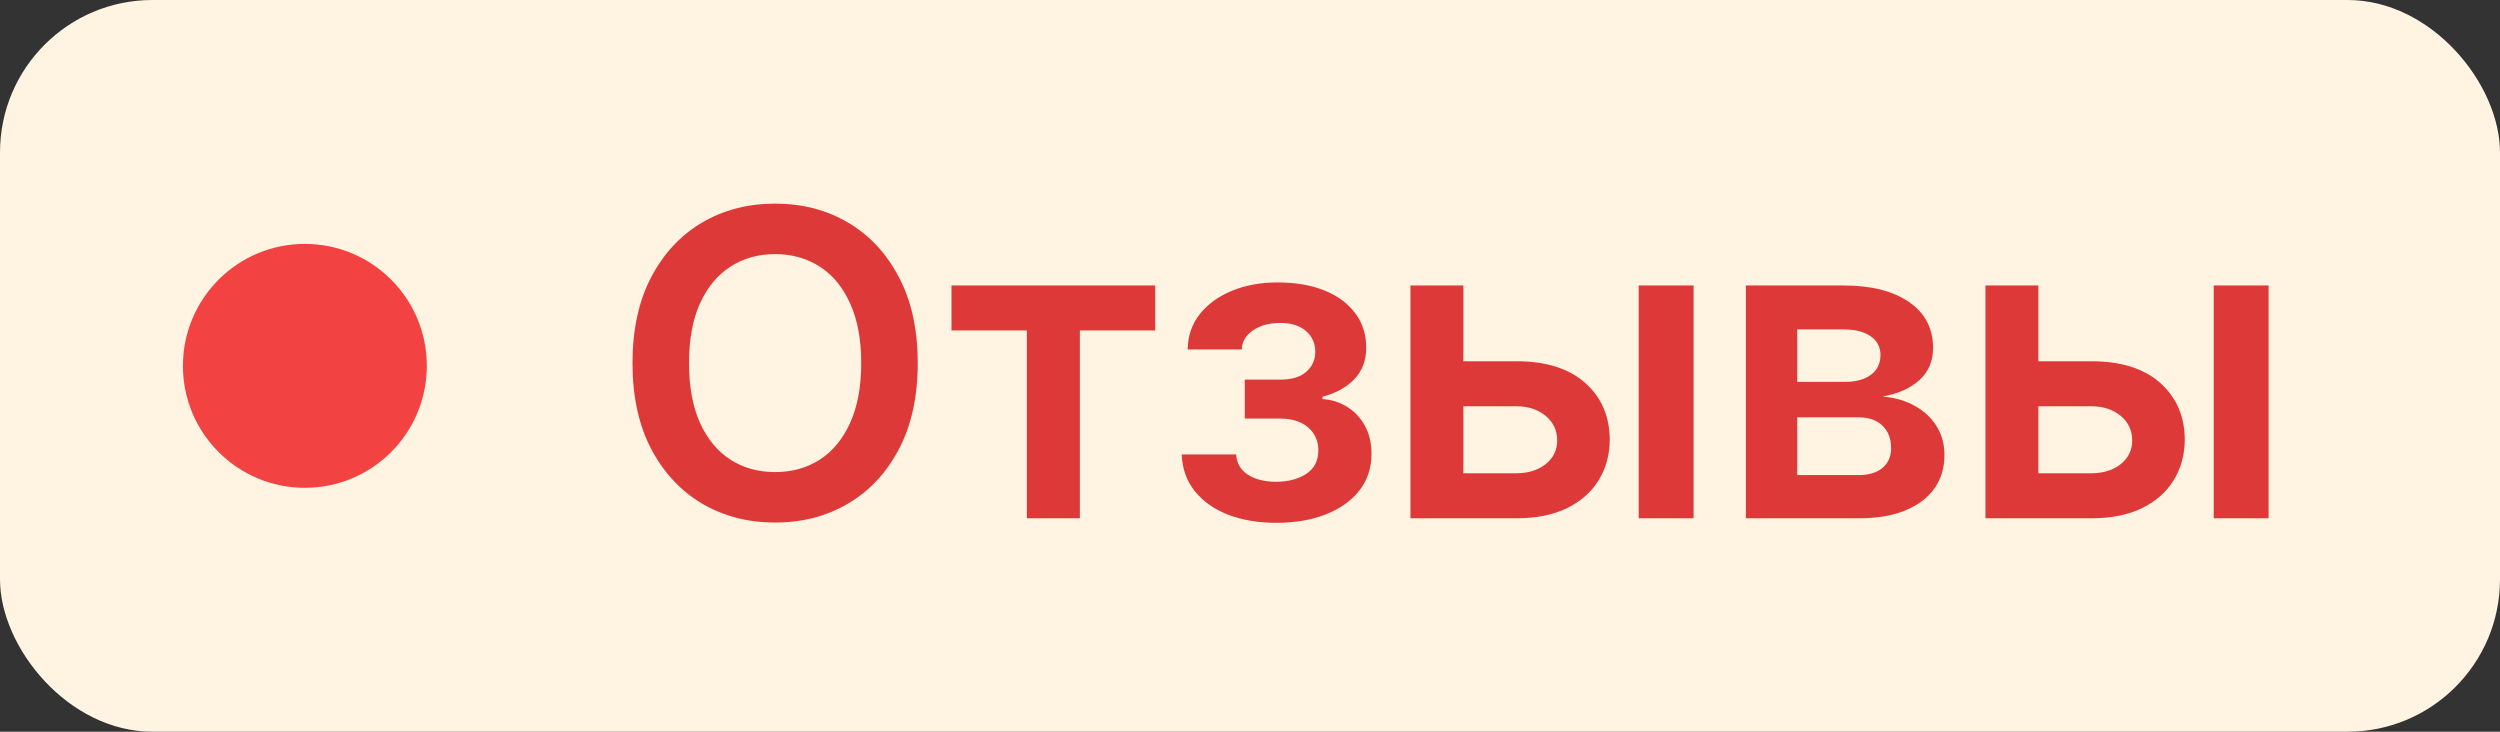 <?xml version="1.0" encoding="UTF-8"?> <svg xmlns="http://www.w3.org/2000/svg" width="82" height="24" viewBox="0 0 82 24" fill="none"><rect x="0" y="0" width="82" height="24" fill="#333333" stroke="none"/><rect width="82" height="24" rx="5" fill="#FFF3E2"></rect><circle cx="10" cy="12" r="4" fill="#F24242"></circle><path d="M30.102 11.909C30.102 13.006 29.897 13.946 29.486 14.728C29.078 15.507 28.521 16.104 27.815 16.518C27.113 16.932 26.316 17.139 25.424 17.139C24.532 17.139 23.734 16.932 23.028 16.518C22.325 16.1 21.768 15.502 21.357 14.723C20.95 13.941 20.746 13.003 20.746 11.909C20.746 10.812 20.95 9.874 21.357 9.095C21.768 8.313 22.325 7.715 23.028 7.3C23.734 6.886 24.532 6.679 25.424 6.679C26.316 6.679 27.113 6.886 27.815 7.3C28.521 7.715 29.078 8.313 29.486 9.095C29.897 9.874 30.102 10.812 30.102 11.909ZM28.248 11.909C28.248 11.137 28.127 10.486 27.885 9.955C27.646 9.422 27.315 9.019 26.891 8.747C26.466 8.472 25.977 8.335 25.424 8.335C24.87 8.335 24.382 8.472 23.957 8.747C23.533 9.019 23.2 9.422 22.958 9.955C22.72 10.486 22.6 11.137 22.6 11.909C22.6 12.681 22.72 13.334 22.958 13.868C23.2 14.398 23.533 14.801 23.957 15.076C24.382 15.348 24.87 15.484 25.424 15.484C25.977 15.484 26.466 15.348 26.891 15.076C27.315 14.801 27.646 14.398 27.885 13.868C28.127 13.334 28.248 12.681 28.248 11.909ZM31.209 10.84V9.364H37.891V10.84H35.42V17H33.68V10.84H31.209ZM38.761 14.907H40.546C40.563 15.192 40.69 15.412 40.929 15.568C41.167 15.724 41.477 15.802 41.858 15.802C42.246 15.802 42.573 15.717 42.838 15.548C43.106 15.376 43.241 15.116 43.241 14.768C43.241 14.562 43.189 14.382 43.087 14.226C42.984 14.067 42.84 13.944 42.654 13.858C42.468 13.772 42.25 13.729 41.998 13.729H40.829V12.451H41.998C42.372 12.451 42.656 12.365 42.848 12.193C43.043 12.02 43.141 11.803 43.141 11.541C43.141 11.259 43.038 11.031 42.833 10.855C42.631 10.68 42.351 10.592 41.993 10.592C41.635 10.592 41.337 10.673 41.098 10.835C40.862 10.998 40.74 11.206 40.73 11.462H38.955C38.962 11.018 39.094 10.631 39.353 10.303C39.615 9.975 39.966 9.72 40.407 9.538C40.851 9.355 41.351 9.264 41.908 9.264C42.505 9.264 43.02 9.354 43.454 9.533C43.889 9.712 44.223 9.962 44.459 10.283C44.694 10.602 44.812 10.976 44.812 11.407C44.812 11.821 44.682 12.164 44.424 12.436C44.165 12.704 43.817 12.897 43.38 13.013V13.092C43.681 13.109 43.953 13.195 44.195 13.351C44.437 13.503 44.629 13.71 44.772 13.972C44.914 14.234 44.986 14.537 44.986 14.882C44.986 15.349 44.851 15.754 44.583 16.095C44.315 16.433 43.945 16.693 43.474 16.876C43.007 17.058 42.472 17.149 41.868 17.149C41.282 17.149 40.757 17.061 40.292 16.886C39.832 16.707 39.465 16.45 39.194 16.115C38.922 15.78 38.778 15.378 38.761 14.907ZM47.481 11.849H49.733C50.707 11.849 51.461 12.086 51.995 12.56C52.528 13.034 52.797 13.656 52.8 14.425C52.797 14.925 52.674 15.369 52.432 15.757C52.194 16.145 51.846 16.45 51.388 16.672C50.934 16.891 50.382 17 49.733 17H46.263V9.364H47.998V15.523H49.733C50.124 15.523 50.445 15.424 50.697 15.225C50.949 15.023 51.075 14.764 51.075 14.45C51.075 14.118 50.949 13.848 50.697 13.639C50.445 13.43 50.124 13.326 49.733 13.326H47.481V11.849ZM53.75 17V9.364H55.55V17H53.75ZM57.265 17V9.364H60.472C61.377 9.364 62.091 9.544 62.614 9.906C63.142 10.267 63.405 10.771 63.405 11.417C63.405 11.845 63.256 12.194 62.958 12.466C62.663 12.734 62.26 12.915 61.749 13.008C62.151 13.041 62.502 13.142 62.803 13.311C63.108 13.48 63.347 13.702 63.519 13.977C63.692 14.252 63.778 14.569 63.778 14.927C63.778 15.348 63.667 15.714 63.445 16.026C63.226 16.334 62.906 16.574 62.485 16.746C62.068 16.916 61.561 17 60.964 17H57.265ZM58.95 15.583H60.964C61.295 15.583 61.556 15.505 61.745 15.349C61.933 15.19 62.028 14.975 62.028 14.703C62.028 14.388 61.933 14.141 61.745 13.962C61.556 13.78 61.295 13.689 60.964 13.689H58.95V15.583ZM58.95 12.526H60.507C60.752 12.526 60.962 12.491 61.138 12.421C61.314 12.348 61.448 12.247 61.541 12.118C61.633 11.985 61.68 11.828 61.68 11.646C61.68 11.384 61.572 11.178 61.357 11.029C61.145 10.88 60.85 10.805 60.472 10.805H58.95V12.526ZM66.341 11.849H68.593C69.568 11.849 70.322 12.086 70.855 12.56C71.389 13.034 71.657 13.656 71.661 14.425C71.657 14.925 71.535 15.369 71.293 15.757C71.054 16.145 70.706 16.45 70.249 16.672C69.795 16.891 69.243 17 68.593 17H65.123V9.364H66.858V15.523H68.593C68.984 15.523 69.306 15.424 69.558 15.225C69.81 15.023 69.936 14.764 69.936 14.45C69.936 14.118 69.81 13.848 69.558 13.639C69.306 13.43 68.984 13.326 68.593 13.326H66.341V11.849ZM72.61 17V9.364H74.41V17H72.61Z" fill="#DE3939"></path></svg> 